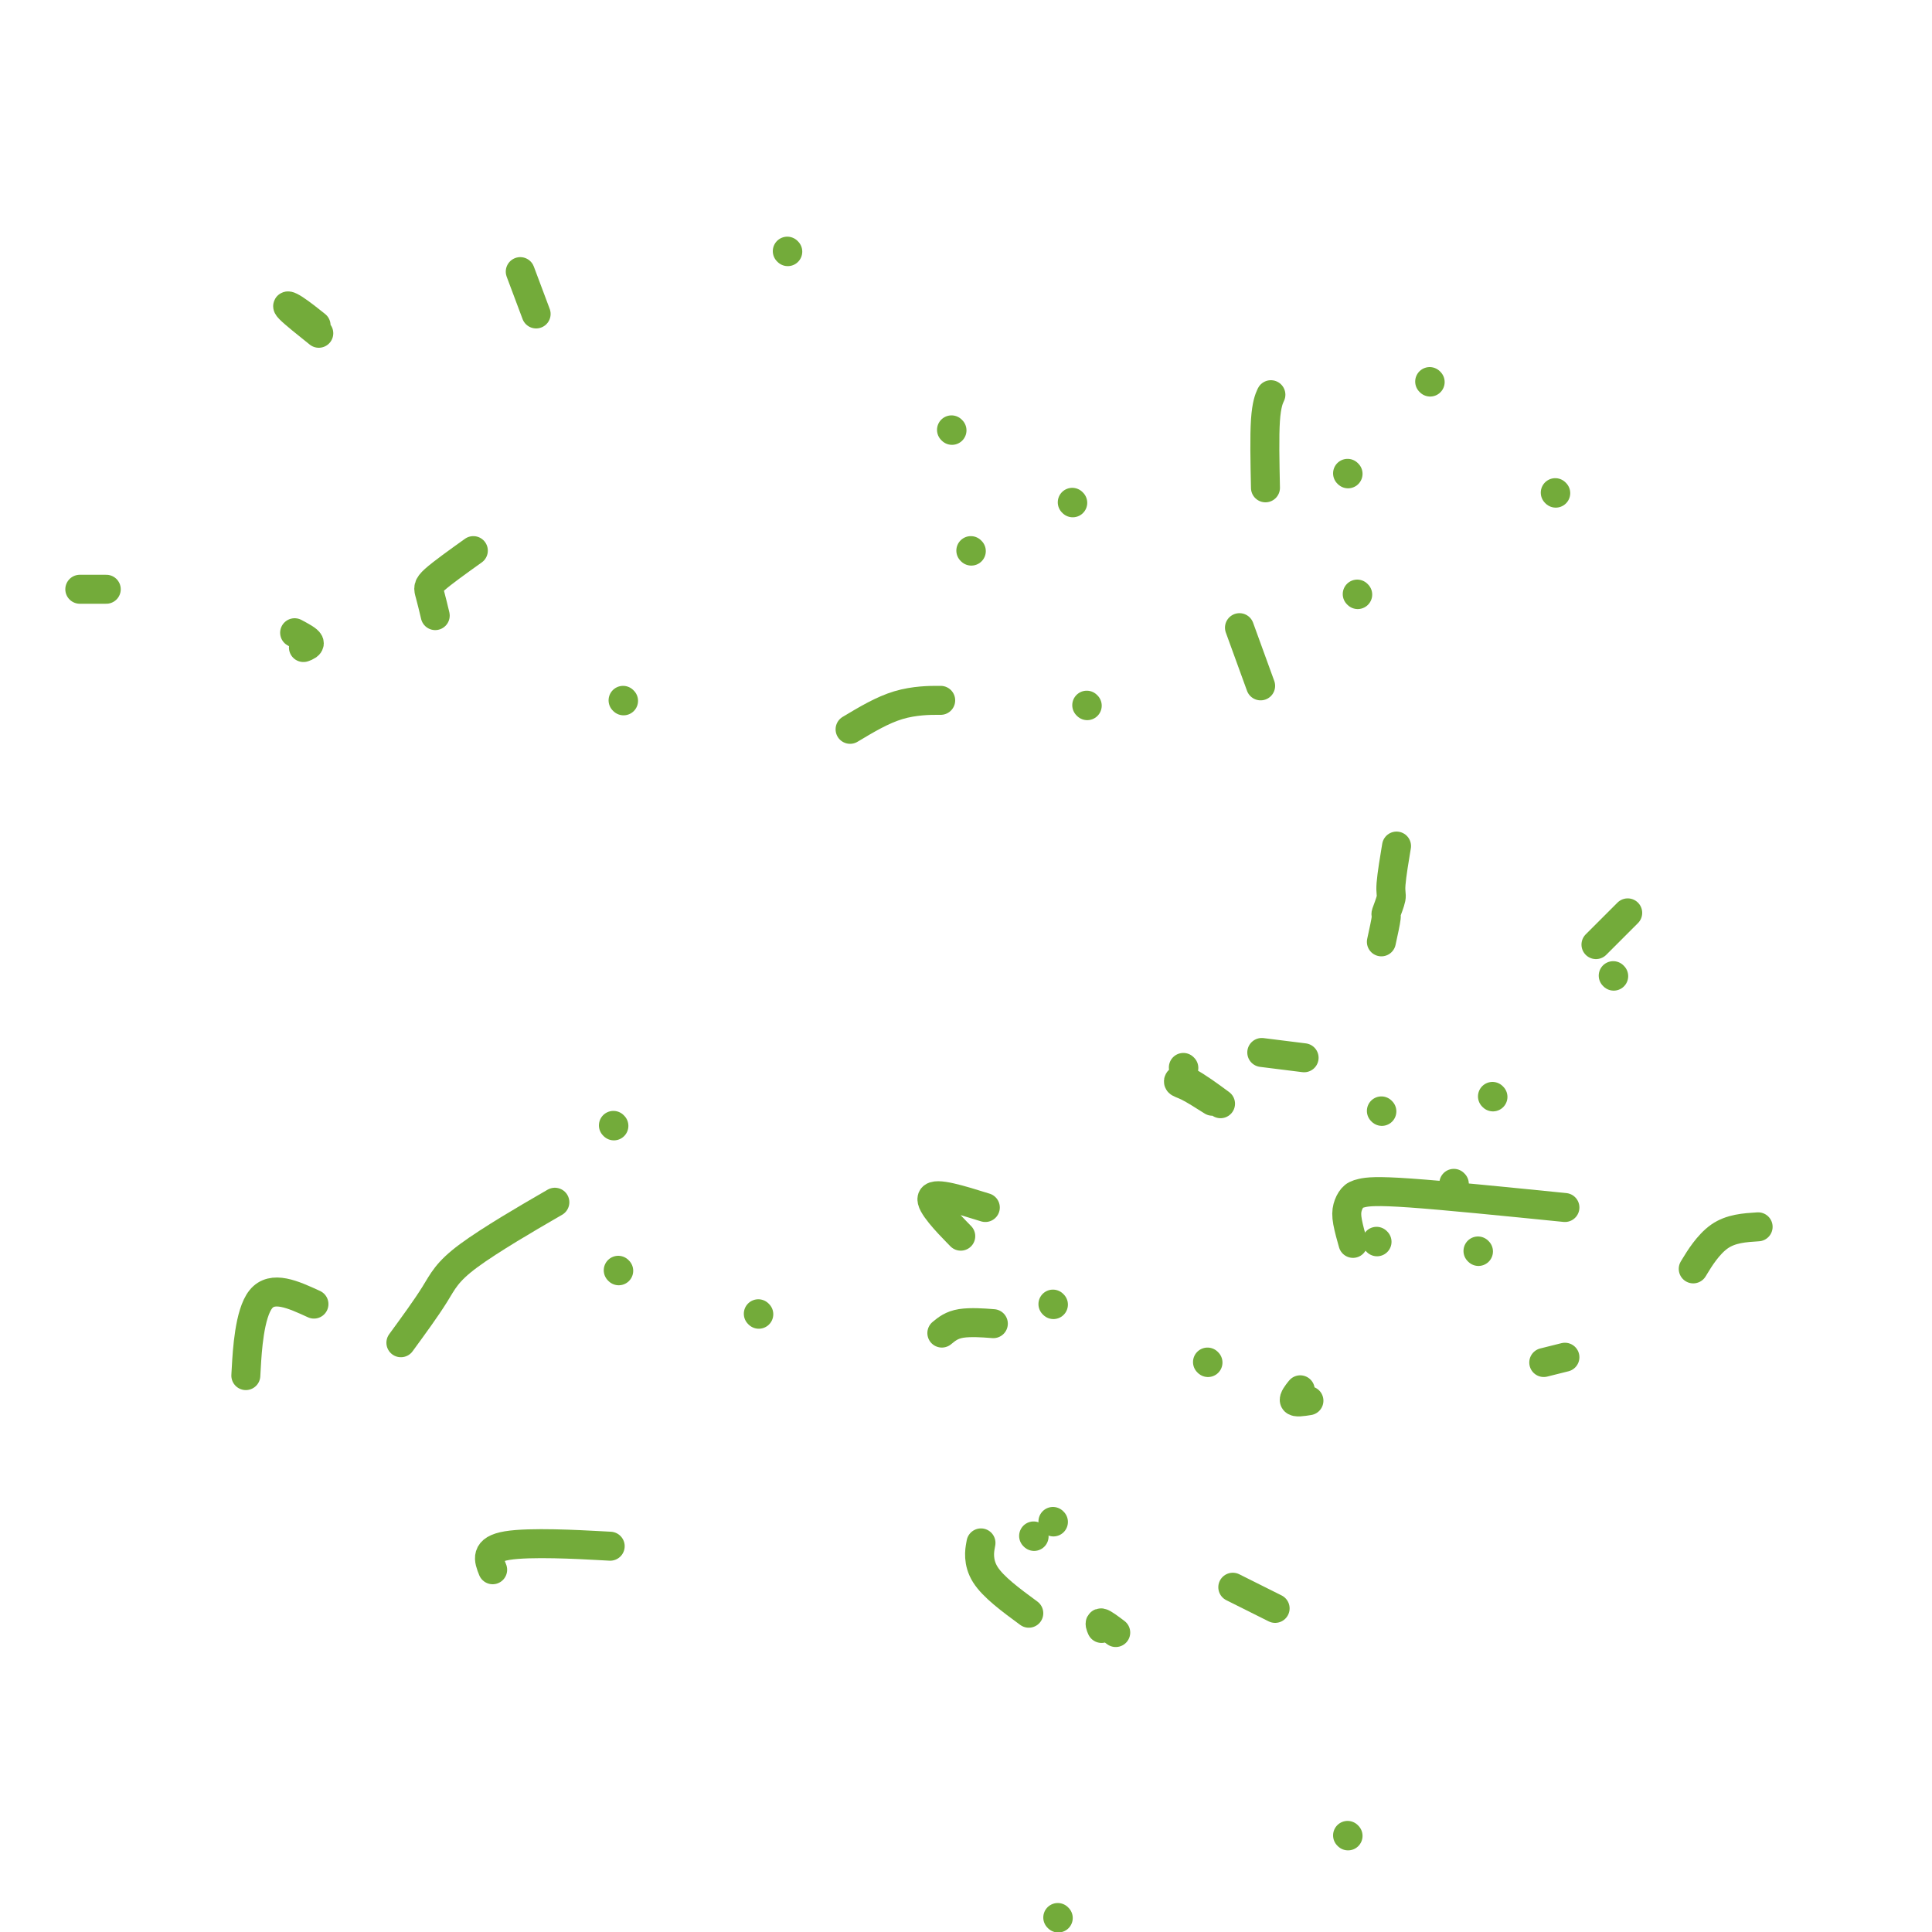 <svg viewBox='0 0 400 400' version='1.1' xmlns='http://www.w3.org/2000/svg' xmlns:xlink='http://www.w3.org/1999/xlink'><g fill='none' stroke='#73AB3A' stroke-width='6' stroke-linecap='round' stroke-linejoin='round'><path d='M98,114c-3.238,2.315 -6.476,4.631 -8,6c-1.524,1.369 -1.333,1.792 -1,3c0.333,1.208 0.810,3.202 1,4c0.190,0.798 0.095,0.399 0,0'/><path d='M83,278c2.643,-3.619 5.286,-7.238 7,-10c1.714,-2.762 2.500,-4.667 7,-8c4.500,-3.333 12.714,-8.095 16,-10c3.286,-1.905 1.643,-0.952 0,0'/><path d='M286,230c0.000,0.000 0.100,0.100 0.1,0.1'/><path d='M286,195c0.455,-2.082 0.910,-4.163 1,-5c0.090,-0.837 -0.186,-0.429 0,-1c0.186,-0.571 0.833,-2.122 1,-3c0.167,-0.878 -0.147,-1.082 0,-3c0.147,-1.918 0.756,-5.548 1,-7c0.244,-1.452 0.122,-0.726 0,0'/><path d='M281,123c0.000,0.000 0.100,0.100 0.1,0.1'/><path d='M222,104c0.000,0.000 0.100,0.100 0.1,0.1'/><path d='M201,114c0.000,0.000 0.100,0.100 0.1,0.1'/><path d='M245,221c0.000,0.000 0.100,0.100 0.1,0.1'/><path d='M218,270c0.000,0.000 0.100,0.100 0.1,0.1'/><path d='M218,315c0.000,0.000 0.100,0.100 0.1,0.1'/><path d='M250,282c0.000,0.000 0.100,0.100 0.1,0.1'/><path d='M334,202c0.000,0.000 0.100,0.100 0.1,0.1'/><path d='M22,122c-2.083,0.000 -4.167,0.000 -5,0c-0.833,0.000 -0.417,0.000 0,0'/><path d='M301,245c0.000,0.000 0.100,0.100 0.1,0.1'/><path d='M271,290c-1.378,0.222 -2.756,0.444 -3,0c-0.244,-0.444 0.644,-1.556 1,-2c0.356,-0.444 0.178,-0.222 0,0'/><path d='M61,131c1.378,0.733 2.756,1.467 3,2c0.244,0.533 -0.644,0.867 -1,1c-0.356,0.133 -0.178,0.067 0,0'/><path d='M324,281c-1.667,0.417 -3.333,0.833 -4,1c-0.667,0.167 -0.333,0.083 0,0'/><path d='M262,101c-0.111,-5.356 -0.222,-10.711 0,-14c0.222,-3.289 0.778,-4.511 1,-5c0.222,-0.489 0.111,-0.244 0,0'/><path d='M163,52c0.000,0.000 0.100,0.100 0.1,0.1'/><path d='M129,145c0.000,0.000 0.100,0.100 0.1,0.1'/><path d='M214,318c0.000,0.000 0.100,0.100 0.1,0.1'/><path d='M309,227c0.000,0.000 0.100,0.100 0.1,0.1'/><path d='M279,98c0.000,0.000 0.100,0.100 0.1,0.1'/><path d='M197,89c0.000,0.000 0.100,0.100 0.1,0.1'/><path d='M157,272c0.000,0.000 0.100,0.100 0.1,0.1'/><path d='M322,102c0.000,0.000 0.100,0.100 0.1,0.1'/><path d='M296,79c0.000,0.000 0.100,0.100 0.1,0.1'/><path d='M337,189c-2.500,2.500 -5.000,5.000 -6,6c-1.000,1.000 -0.500,0.500 0,0'/><path d='M279,380c0.000,0.000 0.100,0.100 0.1,0.1'/><path d='M213,334c-3.689,-2.711 -7.378,-5.422 -9,-8c-1.622,-2.578 -1.178,-5.022 -1,-6c0.178,-0.978 0.089,-0.489 0,0'/><path d='M176,151c3.333,-2.000 6.667,-4.000 10,-5c3.333,-1.000 6.667,-1.000 8,-1c1.333,0.000 0.667,0.000 0,0'/><path d='M364,254c-2.822,0.178 -5.644,0.356 -8,2c-2.356,1.644 -4.244,4.756 -5,6c-0.756,1.244 -0.378,0.622 0,0'/><path d='M219,397c0.000,0.000 0.100,0.100 0.1,0.1'/><path d='M195,276c1.022,-0.844 2.044,-1.689 4,-2c1.956,-0.311 4.844,-0.089 6,0c1.156,0.089 0.578,0.044 0,0'/><path d='M204,250c-5.200,-1.622 -10.400,-3.244 -11,-2c-0.600,1.244 3.400,5.356 5,7c1.600,1.644 0.800,0.822 0,0'/><path d='M285,257c0.000,0.000 0.100,0.100 0.1,0.1'/><path d='M264,333c-3.333,-1.667 -6.667,-3.333 -8,-4c-1.333,-0.667 -0.667,-0.333 0,0'/><path d='M127,233c0.000,0.000 0.100,0.100 0.1,0.1'/><path d='M225,146c0.000,0.000 0.100,0.100 0.1,0.1'/><path d='M306,259c0.000,0.000 0.100,0.100 0.1,0.1'/><path d='M128,263c0.000,0.000 0.100,0.100 0.1,0.1'/><path d='M65,270c-4.311,-1.978 -8.622,-3.956 -11,-1c-2.378,2.956 -2.822,10.844 -3,14c-0.178,3.156 -0.089,1.578 0,0'/><path d='M102,325c-0.844,-2.111 -1.689,-4.222 3,-5c4.689,-0.778 14.911,-0.222 19,0c4.089,0.222 2.044,0.111 0,0'/><path d='M231,338c-1.267,-0.956 -2.533,-1.911 -3,-2c-0.467,-0.089 -0.133,0.689 0,1c0.133,0.311 0.067,0.156 0,0'/><path d='M270,219c-3.333,-0.417 -6.667,-0.833 -8,-1c-1.333,-0.167 -0.667,-0.083 0,0'/><path d='M261,142c-1.667,-4.583 -3.333,-9.167 -4,-11c-0.667,-1.833 -0.333,-0.917 0,0'/><path d='M111,65c-1.250,-3.333 -2.500,-6.667 -3,-8c-0.500,-1.333 -0.250,-0.667 0,0'/><path d='M66,69c-2.530,-2.024 -5.060,-4.048 -6,-5c-0.940,-0.952 -0.292,-0.833 1,0c1.292,0.833 3.226,2.381 4,3c0.774,0.619 0.387,0.310 0,0'/><path d='M251,228c-1.874,-1.187 -3.748,-2.373 -5,-3c-1.252,-0.627 -1.882,-0.694 -2,-1c-0.118,-0.306 0.276,-0.852 2,0c1.724,0.852 4.778,3.100 6,4c1.222,0.900 0.611,0.450 0,0'/><path d='M324,250c-12.445,-1.250 -24.891,-2.499 -32,-3c-7.109,-0.501 -8.882,-0.253 -10,0c-1.118,0.253 -1.581,0.510 -2,1c-0.419,0.490 -0.793,1.214 -1,2c-0.207,0.786 -0.248,1.635 0,3c0.248,1.365 0.785,3.247 1,4c0.215,0.753 0.107,0.376 0,0'/></g>
</svg>